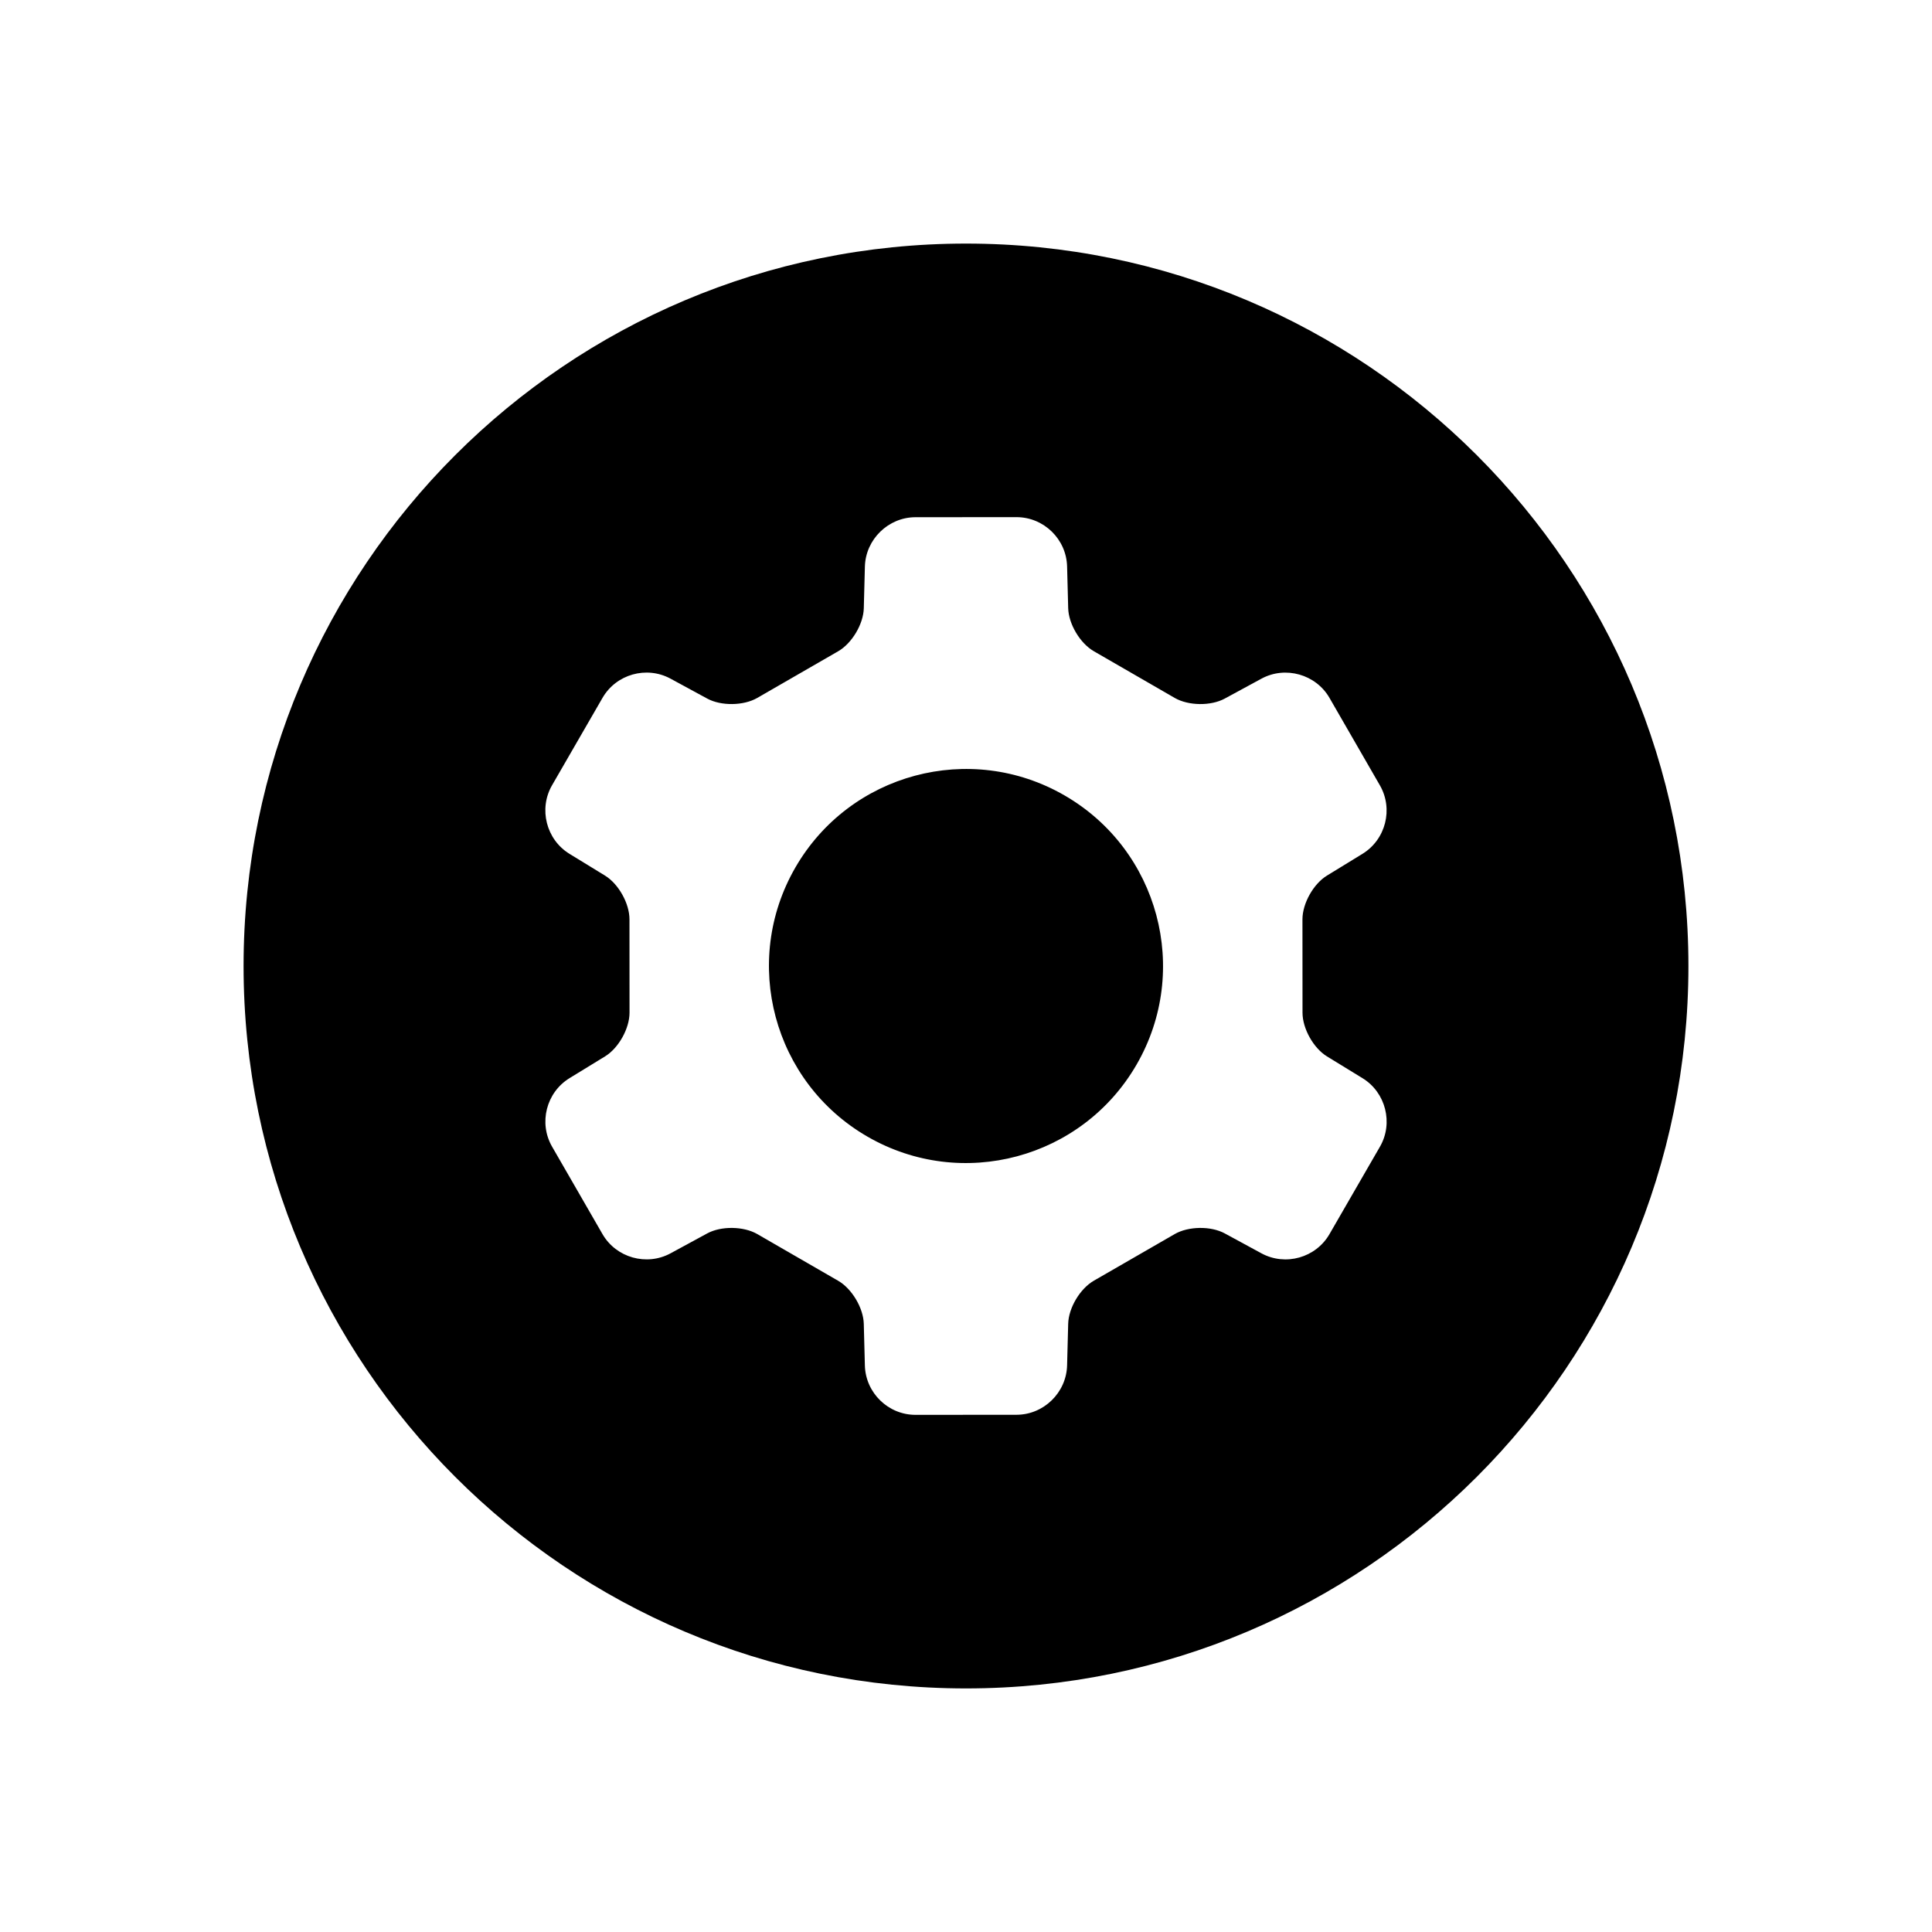 <?xml version="1.0" encoding="UTF-8"?>
<!-- Uploaded to: ICON Repo, www.svgrepo.com, Generator: ICON Repo Mixer Tools -->
<svg fill="#000000" width="800px" height="800px" version="1.1" viewBox="144 144 512 512" xmlns="http://www.w3.org/2000/svg">
 <path d="m321.71 476.14c-6.356 3.453-14.434 1.168-18.039-5.082l-13.359-23.176c-3.609-6.254-1.57-14.367 4.629-18.168l9.414-5.766c3.578-2.195 6.477-7.379 6.477-11.582l-0.016-24.742c0-4.203-2.898-9.383-6.484-11.582l-9.414-5.766c-6.164-3.777-8.227-11.918-4.621-18.168l13.375-23.164c3.613-6.258 11.652-8.551 18.043-5.082l9.703 5.269c3.688 2.004 9.629 1.926 13.27-0.176l21.434-12.359c3.641-2.098 6.684-7.195 6.793-11.398l0.289-11.035c0.188-7.227 6.207-13.09 13.418-13.094l26.754-0.016c7.223-0.004 13.23 5.812 13.418 13.082l0.289 11.039c0.109 4.199 3.152 9.305 6.793 11.406l21.43 12.375c3.641 2.102 9.578 2.184 13.273 0.176l9.707-5.269c6.356-3.453 14.434-1.168 18.039 5.082l13.359 23.176c3.609 6.258 1.57 14.371-4.629 18.168l-9.414 5.769c-3.578 2.191-6.477 7.375-6.477 11.578l0.016 24.742c0 4.203 2.898 9.387 6.484 11.582l9.414 5.769c6.164 3.777 8.23 11.914 4.621 18.164l-13.375 23.168c-3.609 6.254-11.652 8.547-18.043 5.078l-9.703-5.269c-3.688-2.004-9.629-1.926-13.27 0.176l-21.434 12.359c-3.641 2.098-6.684 7.195-6.793 11.398l-0.289 11.039c-0.188 7.227-6.203 13.086-13.418 13.09l-26.75 0.02c-7.227 0.004-13.23-5.812-13.422-13.082l-0.289-11.043c-0.109-4.199-3.148-9.305-6.789-11.406l-21.434-12.375c-3.641-2.102-9.574-2.184-13.273-0.176zm78.289 115.31c-105.73 0-191.45-85.715-191.45-191.45 0-105.73 85.715-191.45 191.45-191.45 105.73 0 191.45 85.715 191.45 191.45 0 105.73-85.715 191.45-191.45 191.45zm-26.109-146.23c24.973 14.418 56.906 5.863 71.324-19.109 14.418-24.973 5.863-56.906-19.109-71.324-24.973-14.418-56.906-5.863-71.324 19.109s-5.863 56.906 19.109 71.324z" fill-rule="evenodd"/>
</svg>